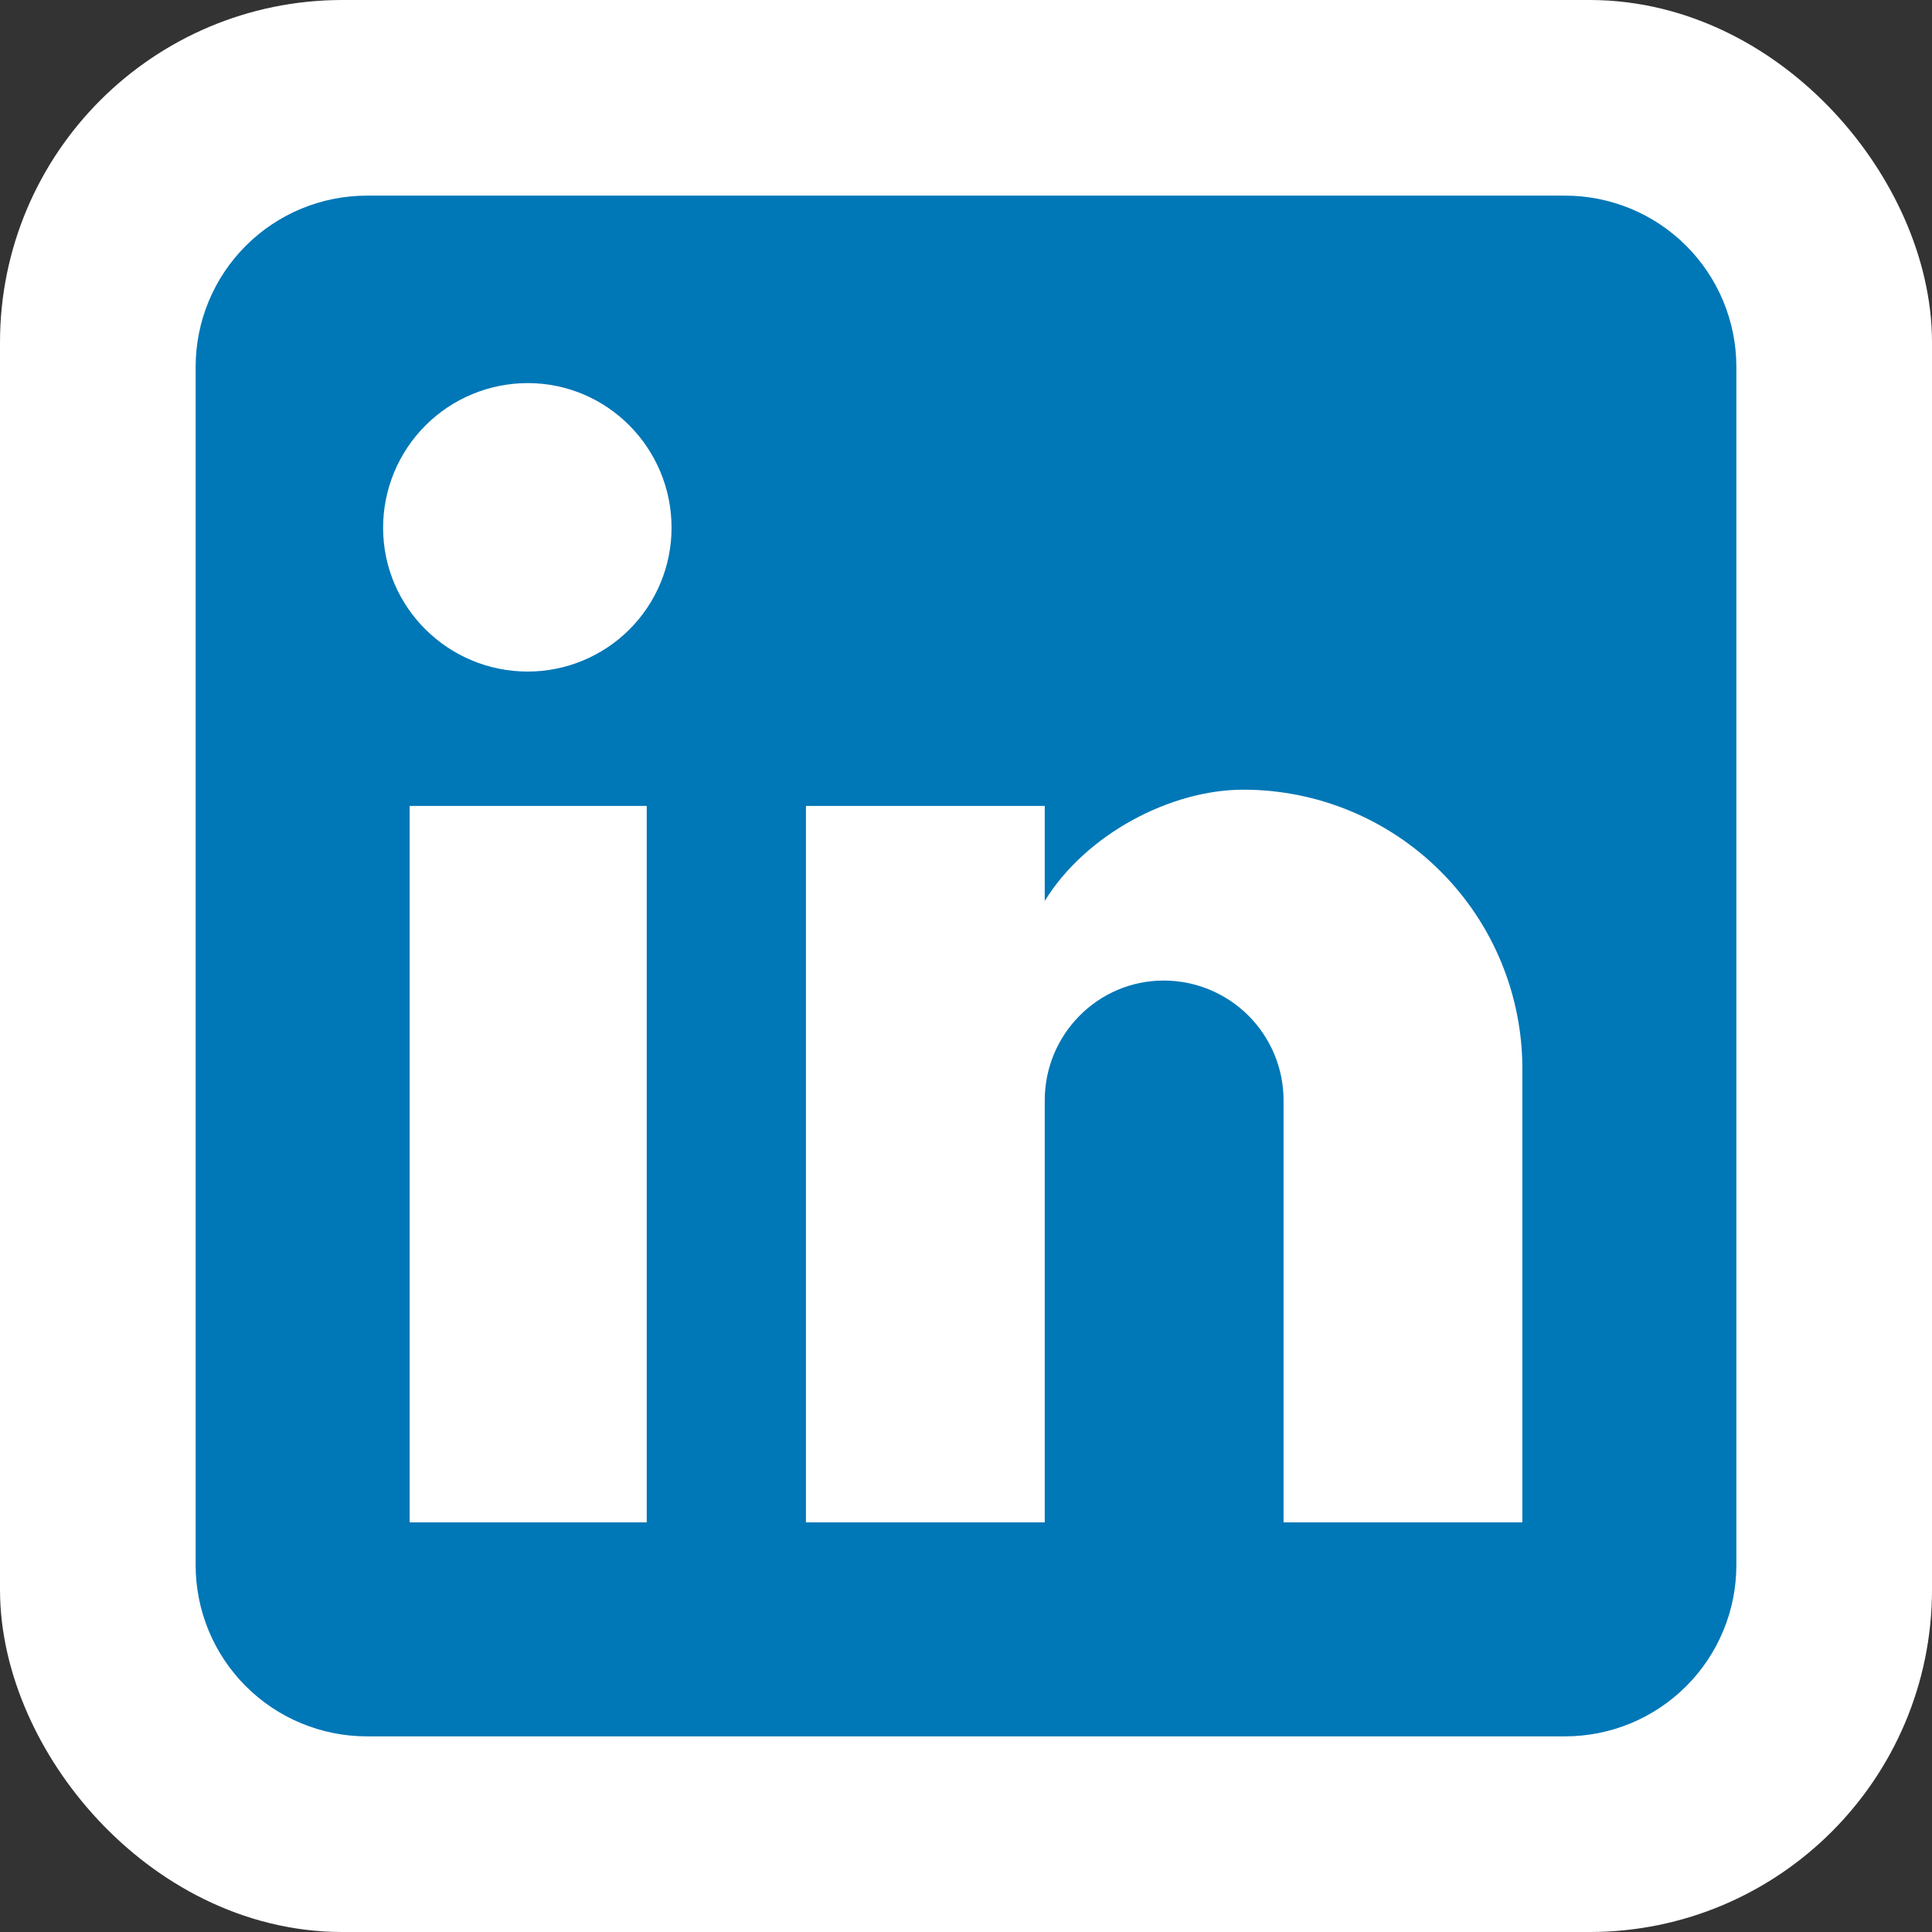 <svg width="158" height="158" viewBox="0 0 158 158" fill="none" xmlns="http://www.w3.org/2000/svg">
<rect x="0" y="0" width="158" height="158" fill="#333333" stroke="none"/>
<rect x="8" y="8" width="142" height="142" rx="20" fill="white"/>
<rect x="8" y="8" width="142" height="142" rx="20" stroke="white" stroke-width="16"/>
<path d="M128 16C131.713 16 135.274 17.475 137.899 20.101C140.525 22.726 142 26.287 142 30V128C142 131.713 140.525 135.274 137.899 137.899C135.274 140.525 131.713 142 128 142H30C26.287 142 22.726 140.525 20.101 137.899C17.475 135.274 16 131.713 16 128V30C16 26.287 17.475 22.726 20.101 20.101C22.726 17.475 26.287 16 30 16H128ZM124.5 124.5V87.4C124.5 81.348 122.096 75.543 117.816 71.264C113.537 66.984 107.732 64.58 101.68 64.58C95.73 64.58 88.8 68.22 85.44 73.68V65.91H65.91V124.5H85.44V89.99C85.44 84.6 89.78 80.19 95.17 80.19C97.769 80.19 100.262 81.222 102.1 83.06C103.938 84.898 104.97 87.391 104.97 89.99V124.5H124.5ZM43.16 54.92C46.279 54.92 49.27 53.681 51.476 51.476C53.681 49.27 54.92 46.279 54.92 43.16C54.92 36.65 49.67 31.33 43.16 31.33C40.023 31.33 37.014 32.576 34.795 34.795C32.576 37.014 31.33 40.023 31.33 43.16C31.33 49.67 36.65 54.92 43.16 54.92ZM52.89 124.5V65.91H33.5V124.5H52.89Z" fill="#0077B7"/>
</svg>

